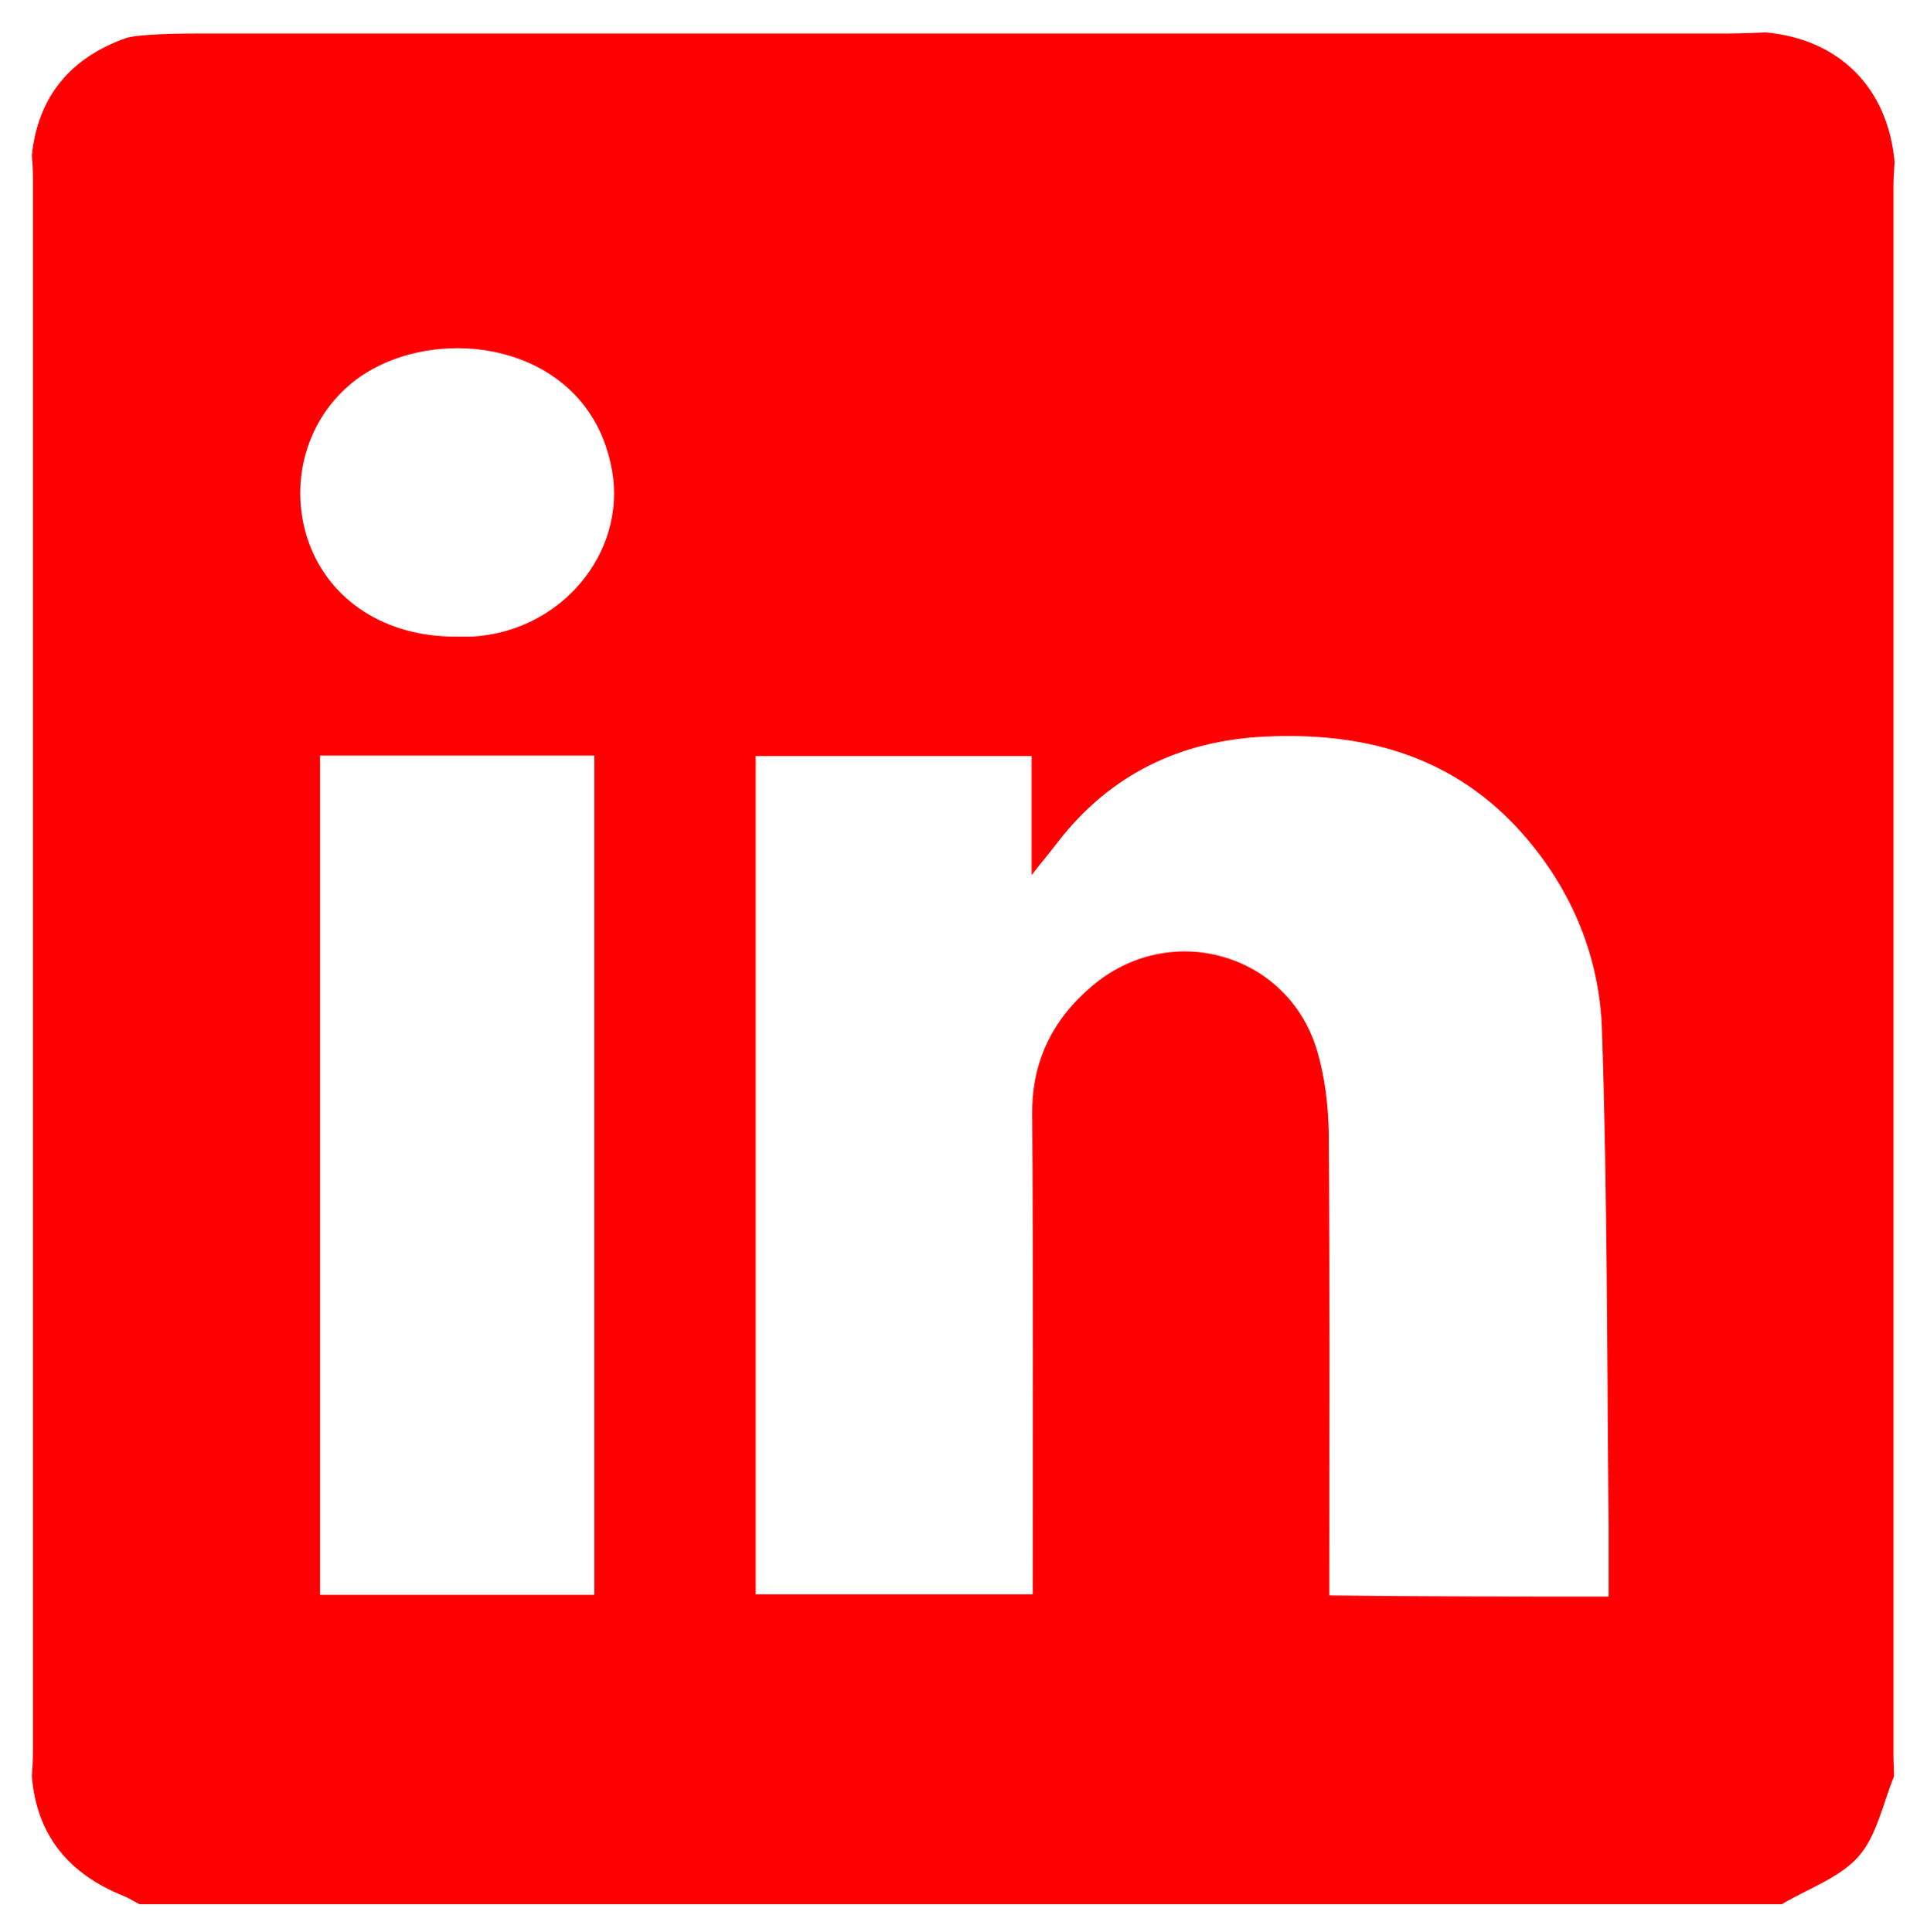 <?xml version="1.0" encoding="utf-8"?>
<!-- Generator: Adobe Illustrator 21.1.0, SVG Export Plug-In . SVG Version: 6.00 Build 0)  -->
<!DOCTYPE svg PUBLIC "-//W3C//DTD SVG 1.1//EN" "http://www.w3.org/Graphics/SVG/1.1/DTD/svg11.dtd">
<svg version="1.1" id="Layer_1" xmlns="http://www.w3.org/2000/svg" xmlns:xlink="http://www.w3.org/1999/xlink" x="0px" y="0px"
	 viewBox="0 0 345 346" style="enable-background:new 0 0 345 346;" xml:space="preserve">
<style type="text/css">
	.st0{fill:#FE0002;}
</style>
<path class="st0" d="M319,341c-98,0-196,0-294,0c-1-0.5-1.9-1.1-2.9-1.5c-9.7-3.9-15.5-10.7-16.4-21.4c0.1-1.5,0.2-3,0.2-4.5
	c0-93.9,0-187.9,0-281.8c0-1.3-0.1-2.7-0.2-4c1.1-10.6,7-17.5,16.9-21C24.2,6.3,28.9,6,35.1,6c91.3,0,182.7,0,274,0
	c2.3,0,4.6-0.1,7-0.2C329.3,7,338,15.7,339.2,29c-0.1,1.5-0.2,3-0.2,4.5c0,93.5,0,187.1,0,280.6c0,1.3,0.1,2.7,0.1,4
	c-2,4.9-3.1,10.7-6.4,14.4C329.3,336.3,323.7,338.2,319,341z M288,285.9c0-4.4,0-8.4,0-12.4c-0.3-29.8-0.2-59.6-1.2-89.4
	c-0.5-13.5-5.9-25.9-15.3-36c-12.2-13-27.7-17-44.9-16.2c-15.3,0.7-27.9,6.8-37.3,19c-1.2,1.6-2.5,3.1-4.6,5.8c0-8.1,0-14.7,0-21.3
	c-16.8,0-33.2,0-49.4,0c0,50.3,0,100.2,0,150.1c16.7,0,33.1,0,49.6,0c0-28.9,0.1-57.4-0.1-85.9c-0.1-9.6,3.7-17.1,10.8-23.1
	c14-11.8,35-5.8,40.2,11.6c1.4,4.7,2,9.8,2.1,14.7c0.2,25.8,0.1,51.7,0.1,77.5c0,1.8,0,3.5,0,5.4C254.9,285.9,271.1,285.9,288,285.9
	z M57.3,135.3c0,50.4,0,100.4,0,150.3c16.6,0,32.8,0,49.1,0c0-50.3,0-100.2,0-150.3C89.9,135.3,73.8,135.3,57.3,135.3z M81.5,114
	c1,0,2,0,3,0c16-0.9,27.6-15,25.1-29.6c-4.1-24-33.4-27.2-47.1-15.4c-8,6.9-10.8,18.1-7.2,28.2C59.1,107.6,69,114,81.5,114z"/>
</svg>
